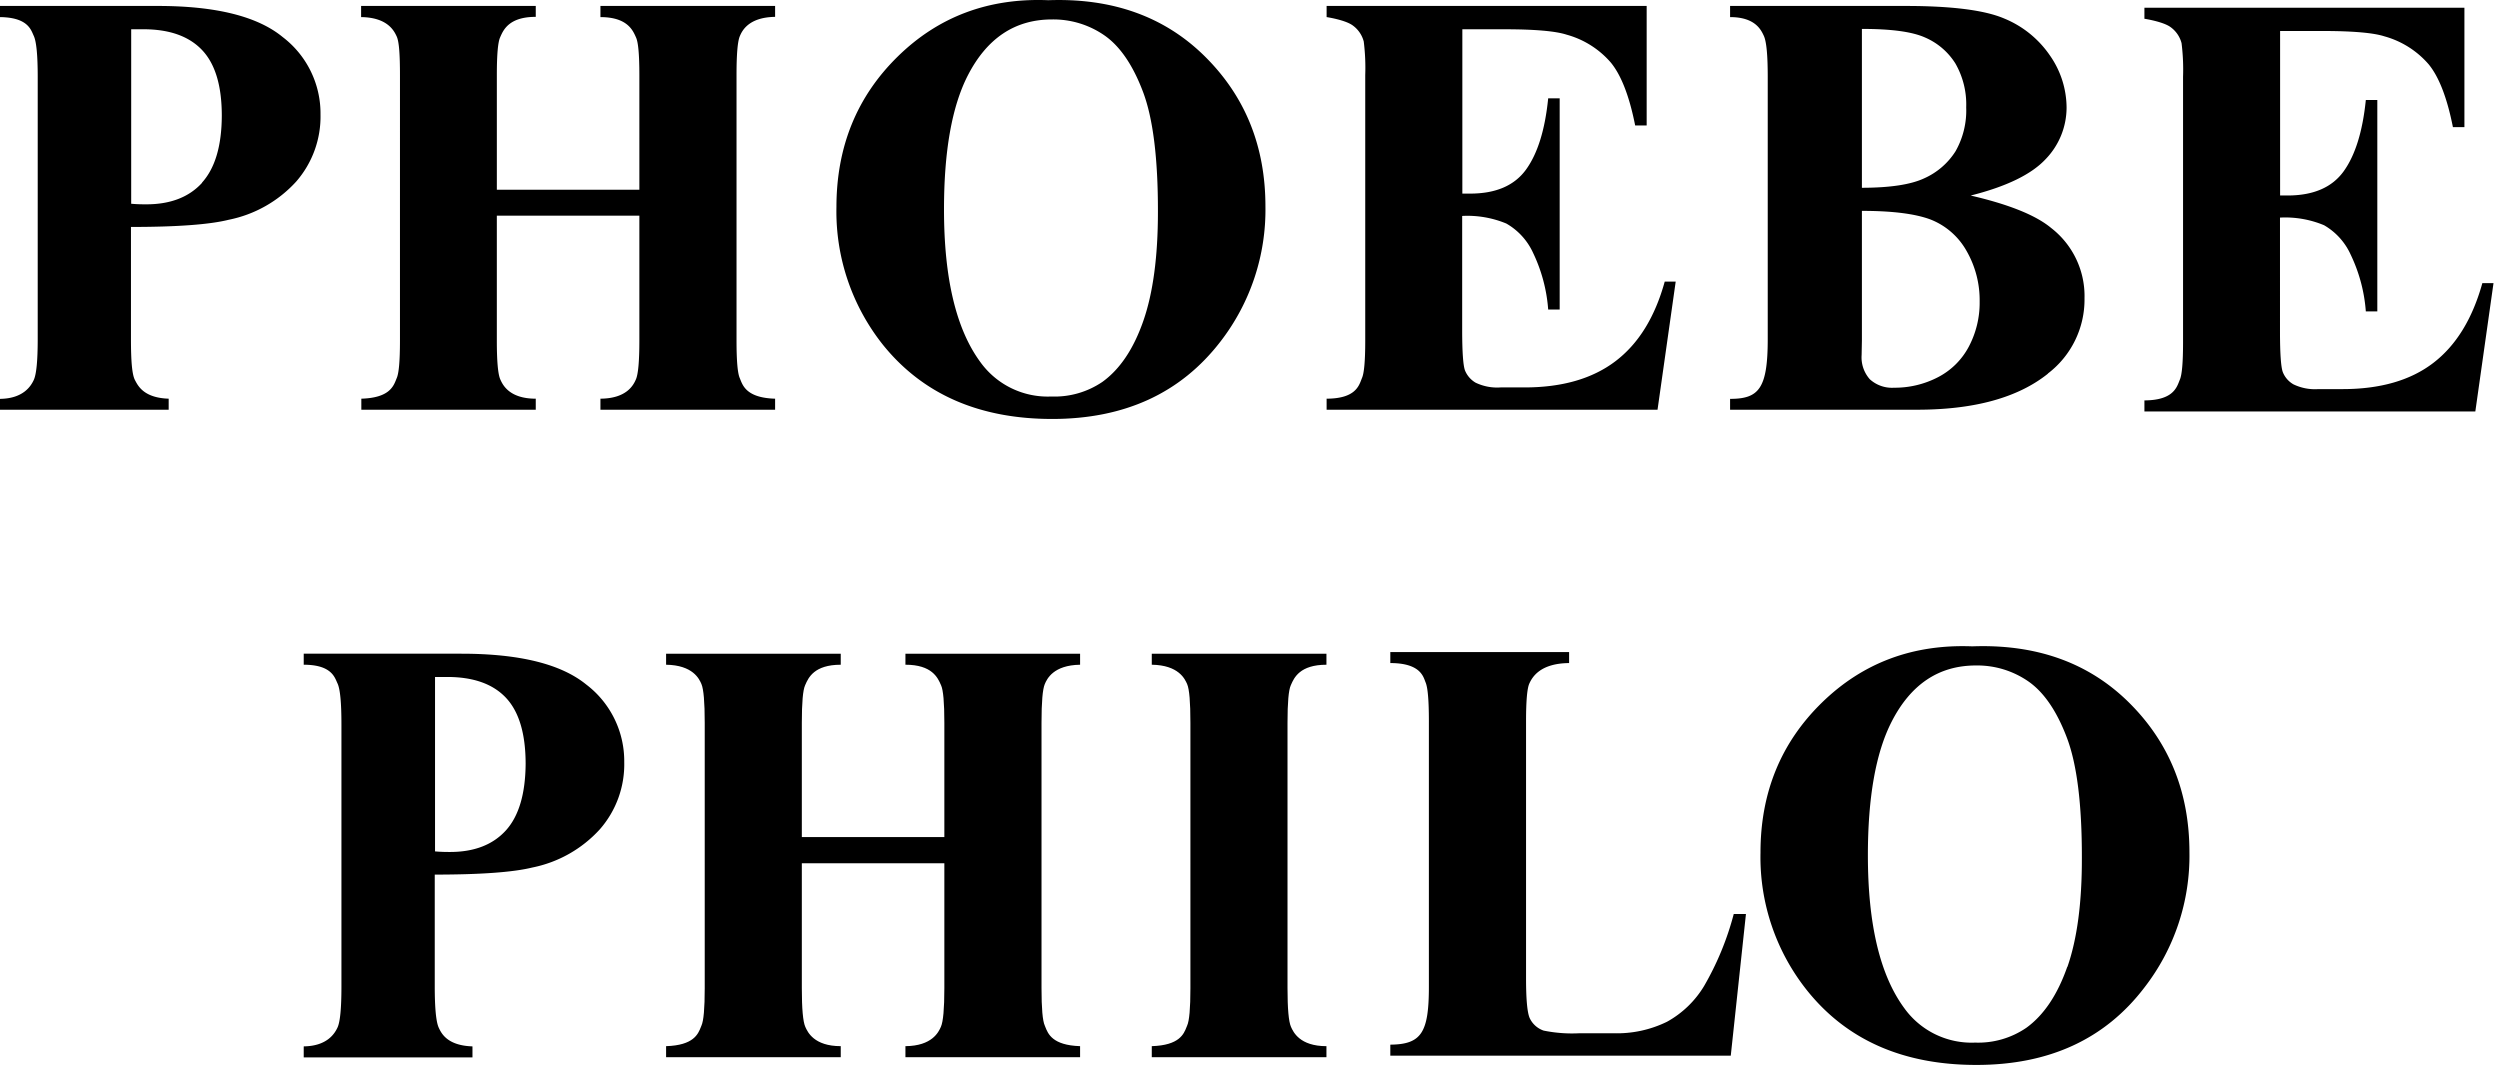 <svg xmlns="http://www.w3.org/2000/svg" fill="currentColor" aria-label="Phoebe Philo" class="lg-Logo_Svg lg-Logo_Svg-small" viewBox="0 0 231 99">
    <path fill-rule="evenodd" d="M97.213 38.712c6.7 0 11.887-2.384 15.559-7.154a19.886 19.886 0 0 0 4.154-12.487c0-5.533-1.857-10.145-5.572-13.835-3.715-3.69-8.546-5.43-14.492-5.217-5.51-.223-10.15 1.514-13.918 5.212-3.768 3.697-5.654 8.328-5.657 13.893a19.783 19.783 0 0 0 4.345 12.795c3.676 4.525 8.87 6.79 15.58 6.793ZM89.399 7.024c1.77-3.481 4.368-5.224 7.793-5.227a8.28 8.28 0 0 1 4.913 1.512c1.417 1.009 2.588 2.737 3.512 5.185.924 2.449 1.383 6.14 1.376 11.076 0 4.14-.45 7.5-1.35 10.083-.899 2.583-2.156 4.458-3.771 5.626a7.852 7.852 0 0 1-4.733 1.358 7.666 7.666 0 0 1-6.556-3.184c-2.241-3.046-3.36-7.75-3.357-14.111 0-5.353.724-9.46 2.173-12.318ZM26.115 3.42C23.788 1.508 19.944.55 14.582.55H0v1.03c2.378.028 2.802 1.005 3.048 1.573l.035.08.03.066c.25.525.372 1.788.372 3.81V31.33c0 2.017-.124 3.282-.372 3.795-.25.53-.94 1.703-3.113 1.73v1.003h15.586v-1.02c-2.246-.071-2.808-1.136-3.091-1.672l-.022-.041c-.276-.52-.372-1.794-.372-3.81V20.97c4.25 0 7.26-.221 9.03-.663a11.477 11.477 0 0 0 6.227-3.519 9.139 9.139 0 0 0 2.257-6.214 8.876 8.876 0 0 0-3.5-7.154Zm-7.437 13.465c-1.212 1.333-2.936 1.999-5.174 1.995-.314 0-.776 0-1.382-.053V2.704h1.132c2.401 0 4.209.642 5.424 1.927 1.214 1.284 1.82 3.311 1.816 6.082-.014 2.777-.626 4.834-1.838 6.172h.022Z" clip-rule="evenodd"></path><path d="M153.82 26.023h1.014l-1.678 11.835h-30.577v-1.02c2.543-.004 2.953-1.084 3.201-1.738l.06-.156c.206-.442.308-1.597.308-3.465V6.939a19.641 19.641 0 0 0-.138-3.104 2.654 2.654 0 0 0-1.02-1.486c-.701-.515-2.411-.77-2.411-.77V.55h29.573v11.04h-1.063c-.535-2.693-1.282-4.627-2.242-5.801a8.302 8.302 0 0 0-4.09-2.585c-1.02-.332-2.947-.499-5.78-.499h-3.856v15.184h.743c2.363-.004 4.078-.747 5.148-2.23 1.069-1.482 1.749-3.672 2.04-6.57h1.062v19.51h-1.062a14.585 14.585 0 0 0-1.392-5.228 5.966 5.966 0 0 0-2.481-2.718 9.384 9.384 0 0 0-4.074-.7V30.46c0 2.054.09 3.312.26 3.768.192.474.536.871.977 1.13a4.617 4.617 0 0 0 2.317.44h2.231c3.463-.003 6.257-.811 8.382-2.425 2.125-1.613 3.641-4.063 4.548-7.35Z"></path><path fill-rule="evenodd" d="M189.225 34.514a8.59 8.59 0 0 0 3.384-6.957 7.95 7.95 0 0 0-3.081-6.49c-1.417-1.179-3.896-2.178-7.437-2.999 3.286-.828 5.588-1.942 6.906-3.343a6.869 6.869 0 0 0 1.955-4.777 8.454 8.454 0 0 0-1.541-4.824 9.449 9.449 0 0 0-4.218-3.412C183.384.937 180.34.55 176.062.55H159.86v1.03c2.297 0 2.847 1.158 3.101 1.695l.011.024c.25.525.367 1.788.367 3.81V31.33c0 4.585-.823 5.525-3.479 5.525v1.003h17.275c5.287 0 9.317-1.11 12.09-3.328v-.016ZM172.04 2.672c2.683 0 4.627.25 5.844.797a6.194 6.194 0 0 1 2.789 2.388 7.585 7.585 0 0 1 1.004 4.054 7.625 7.625 0 0 1-.988 4.07 6.596 6.596 0 0 1-2.88 2.49c-1.239.584-3.162.877-5.769.88V2.674Zm.733 32.373a3.046 3.046 0 0 1-.759-2.24l.026-1.374V19.485c2.809 0 4.921.265 6.338.796a6.557 6.557 0 0 1 3.331 2.903 9.152 9.152 0 0 1 1.211 4.691 8.672 8.672 0 0 1-.994 4.14 6.692 6.692 0 0 1-2.847 2.834 8.653 8.653 0 0 1-4.064.976 3.044 3.044 0 0 1-2.242-.78Z" clip-rule="evenodd"></path><path d="M46.227 35.056c.212.472.802 1.783 3.277 1.783v1.019H33.387v-1.02c2.547-.073 2.957-1.113 3.212-1.757l.055-.137c.202-.442.303-1.597.303-3.465V6.939c0-1.905-.08-3.094-.303-3.571l-.003-.008c-.226-.483-.817-1.749-3.285-1.78V.55h16.138v1.008c-2.455-.005-2.987 1.2-3.269 1.839l-.024.056c-.202.442-.303 1.597-.303 3.465v10.614h13.169V6.94c0-1.868-.101-3.023-.303-3.465l-.024-.054c-.282-.638-.813-1.84-3.27-1.84V.55H71.62v1.008c-2.476.037-3.06 1.31-3.262 1.788-.202.478-.303 1.669-.303 3.572v24.56c0 1.869.101 3.024.303 3.466l.046.117.001.002c.253.642.669 1.701 3.215 1.776v1.019H55.48v-1.02c2.476-.015 3.07-1.31 3.278-1.782.212-.481.319-1.674.319-3.577V19.926h-13.17v11.553c0 1.905.107 3.104.32 3.577ZM229.369 26.161c-.917 3.301-2.427 5.758-4.531 7.372-2.103 1.613-4.898 2.42-8.383 2.42h-2.231a4.573 4.573 0 0 1-2.31-.44 2.257 2.257 0 0 1-.983-1.131c-.17-.457-.26-1.714-.26-3.768V20.106a9.293 9.293 0 0 1 4.074.706 5.972 5.972 0 0 1 2.465 2.733 14.584 14.584 0 0 1 1.392 5.227h1.062V9.242h-1.062c-.294 2.898-.974 5.09-2.04 6.576-1.066 1.486-2.779 2.234-5.137 2.245h-.744v-15.2h3.857c2.833 0 4.76.165 5.779.494a8.34 8.34 0 0 1 4.091 2.585c.96 1.17 1.707 3.106 2.242 5.806h1.062V.713h-29.568v1.02s1.716.26 2.412.769c.503.361.864.887 1.02 1.486.128 1.031.174 2.07.138 3.11v24.534c0 1.873-.101 3.025-.303 3.465l-.059.15c-.255.657-.675 1.74-3.208 1.75v1.02h30.577L230.4 26.16h-1.031ZM154.032 94.41a9.166 9.166 0 0 0 3.426-3.302 26.794 26.794 0 0 0 2.741-6.655h1.127l-1.403 13.093h-31.458v-1.02c2.879-.026 3.564-1.114 3.564-5.36V66.628c0-1.905-.101-3.094-.303-3.571l-.016-.04a4.765 4.765 0 0 1-.038-.1c-.204-.554-.61-1.649-3.207-1.649v-1.019h16.52v1.019c-2.65.021-3.399 1.274-3.676 1.895-.201.442-.302 1.597-.302 3.465v23.786c0 1.907.109 3.12.329 3.64a2.209 2.209 0 0 0 1.296 1.173 13.18 13.18 0 0 0 3.331.245h3.113a10.51 10.51 0 0 0 4.956-1.062Z"></path><path fill-rule="evenodd" d="M182.237 59.722c-5.5-.214-10.136 1.526-13.91 5.217-3.775 3.694-5.661 8.31-5.657 13.846a19.728 19.728 0 0 0 4.35 12.79c3.669 4.547 8.865 6.822 15.586 6.825 6.722.004 11.901-2.381 15.538-7.154a19.862 19.862 0 0 0 4.16-12.487c0-5.537-1.859-10.149-5.578-13.835-3.717-3.685-8.546-5.419-14.489-5.202Zm8.778 29.614c-.903 2.579-2.16 4.454-3.771 5.625a7.868 7.868 0 0 1-4.739 1.375 7.654 7.654 0 0 1-6.55-3.185c-2.241-3.046-3.362-7.75-3.362-14.11 0-5.354.726-9.462 2.178-12.324 1.771-3.481 4.368-5.224 7.793-5.227 1.757-.03 3.478.5 4.914 1.512 1.416 1.009 2.587 2.737 3.511 5.185.924 2.449 1.383 6.139 1.376 11.07.01 4.137-.434 7.496-1.334 10.079h-.016ZM42.646 60.402c5.358 0 9.204.953 11.538 2.86a8.887 8.887 0 0 1 3.496 7.154 9.102 9.102 0 0 1-2.258 6.215 11.477 11.477 0 0 1-6.22 3.524c-1.771.438-4.782.658-9.031.658v10.343c0 2.017.127 3.29.372 3.81.244.52.786 1.646 3.113 1.72v1.019H28.064v-1.02c2.178-.026 2.869-1.204 3.119-1.735.244-.513.366-1.777.366-3.794V66.951c0-2.017-.117-3.29-.366-3.81a4.545 4.545 0 0 1-.069-.154c-.247-.57-.678-1.566-3.05-1.566v-1.019h14.582Zm-1.073 18.32c2.238.003 3.963-.662 5.174-1.996 1.197-1.326 1.805-3.384 1.822-6.172-.007-2.773-.614-4.8-1.822-6.082-1.207-1.28-3.015-1.92-5.423-1.92h-1.127v16.117c.606.053 1.063.053 1.376.053Z" clip-rule="evenodd"></path><path d="M83.662 61.42c2.46 0 2.99 1.208 3.27 1.85l.023.05c.202.441.303 1.593.303 3.466v10.561H74.089v-10.56c0-1.874.1-3.026.303-3.466l.022-.052c.282-.641.81-1.848 3.271-1.848v-1.019H61.547v1.019c2.48.037 3.065 1.31 3.267 1.788.202.478.303 1.667.303 3.577V91.3c0 1.874-.101 3.025-.303 3.466l-.054.134c-.254.648-.662 1.686-3.213 1.766v1.019h16.138v-1.02c-2.475 0-3.065-1.31-3.277-1.788-.213-.477-.319-1.672-.319-3.577V79.767h13.169V91.3c0 1.907-.106 3.1-.319 3.577-.207.478-.802 1.767-3.277 1.789v1.019H99.8v-1.02c-2.55-.08-2.963-1.137-3.216-1.783l-.03-.078-.016-.038c-.202-.44-.302-1.592-.302-3.466V66.786c0-1.91.1-3.099.302-3.577.202-.477.787-1.75 3.262-1.788v-1.019H83.662v1.019ZM109.691 63.21c-.207-.478-.786-1.752-3.267-1.79v-1.018h16.139v1.019c-2.461 0-2.99 1.207-3.271 1.848l-.023.052c-.202.44-.303 1.592-.303 3.465V91.3c0 1.905.107 3.1.319 3.577.213.478.802 1.789 3.278 1.789v1.019h-16.139v-1.02c2.551-.079 2.959-1.117 3.213-1.765l.054-.134c.202-.44.303-1.592.303-3.466V66.786c0-1.91-.096-3.099-.303-3.577Z"></path>
  </svg>